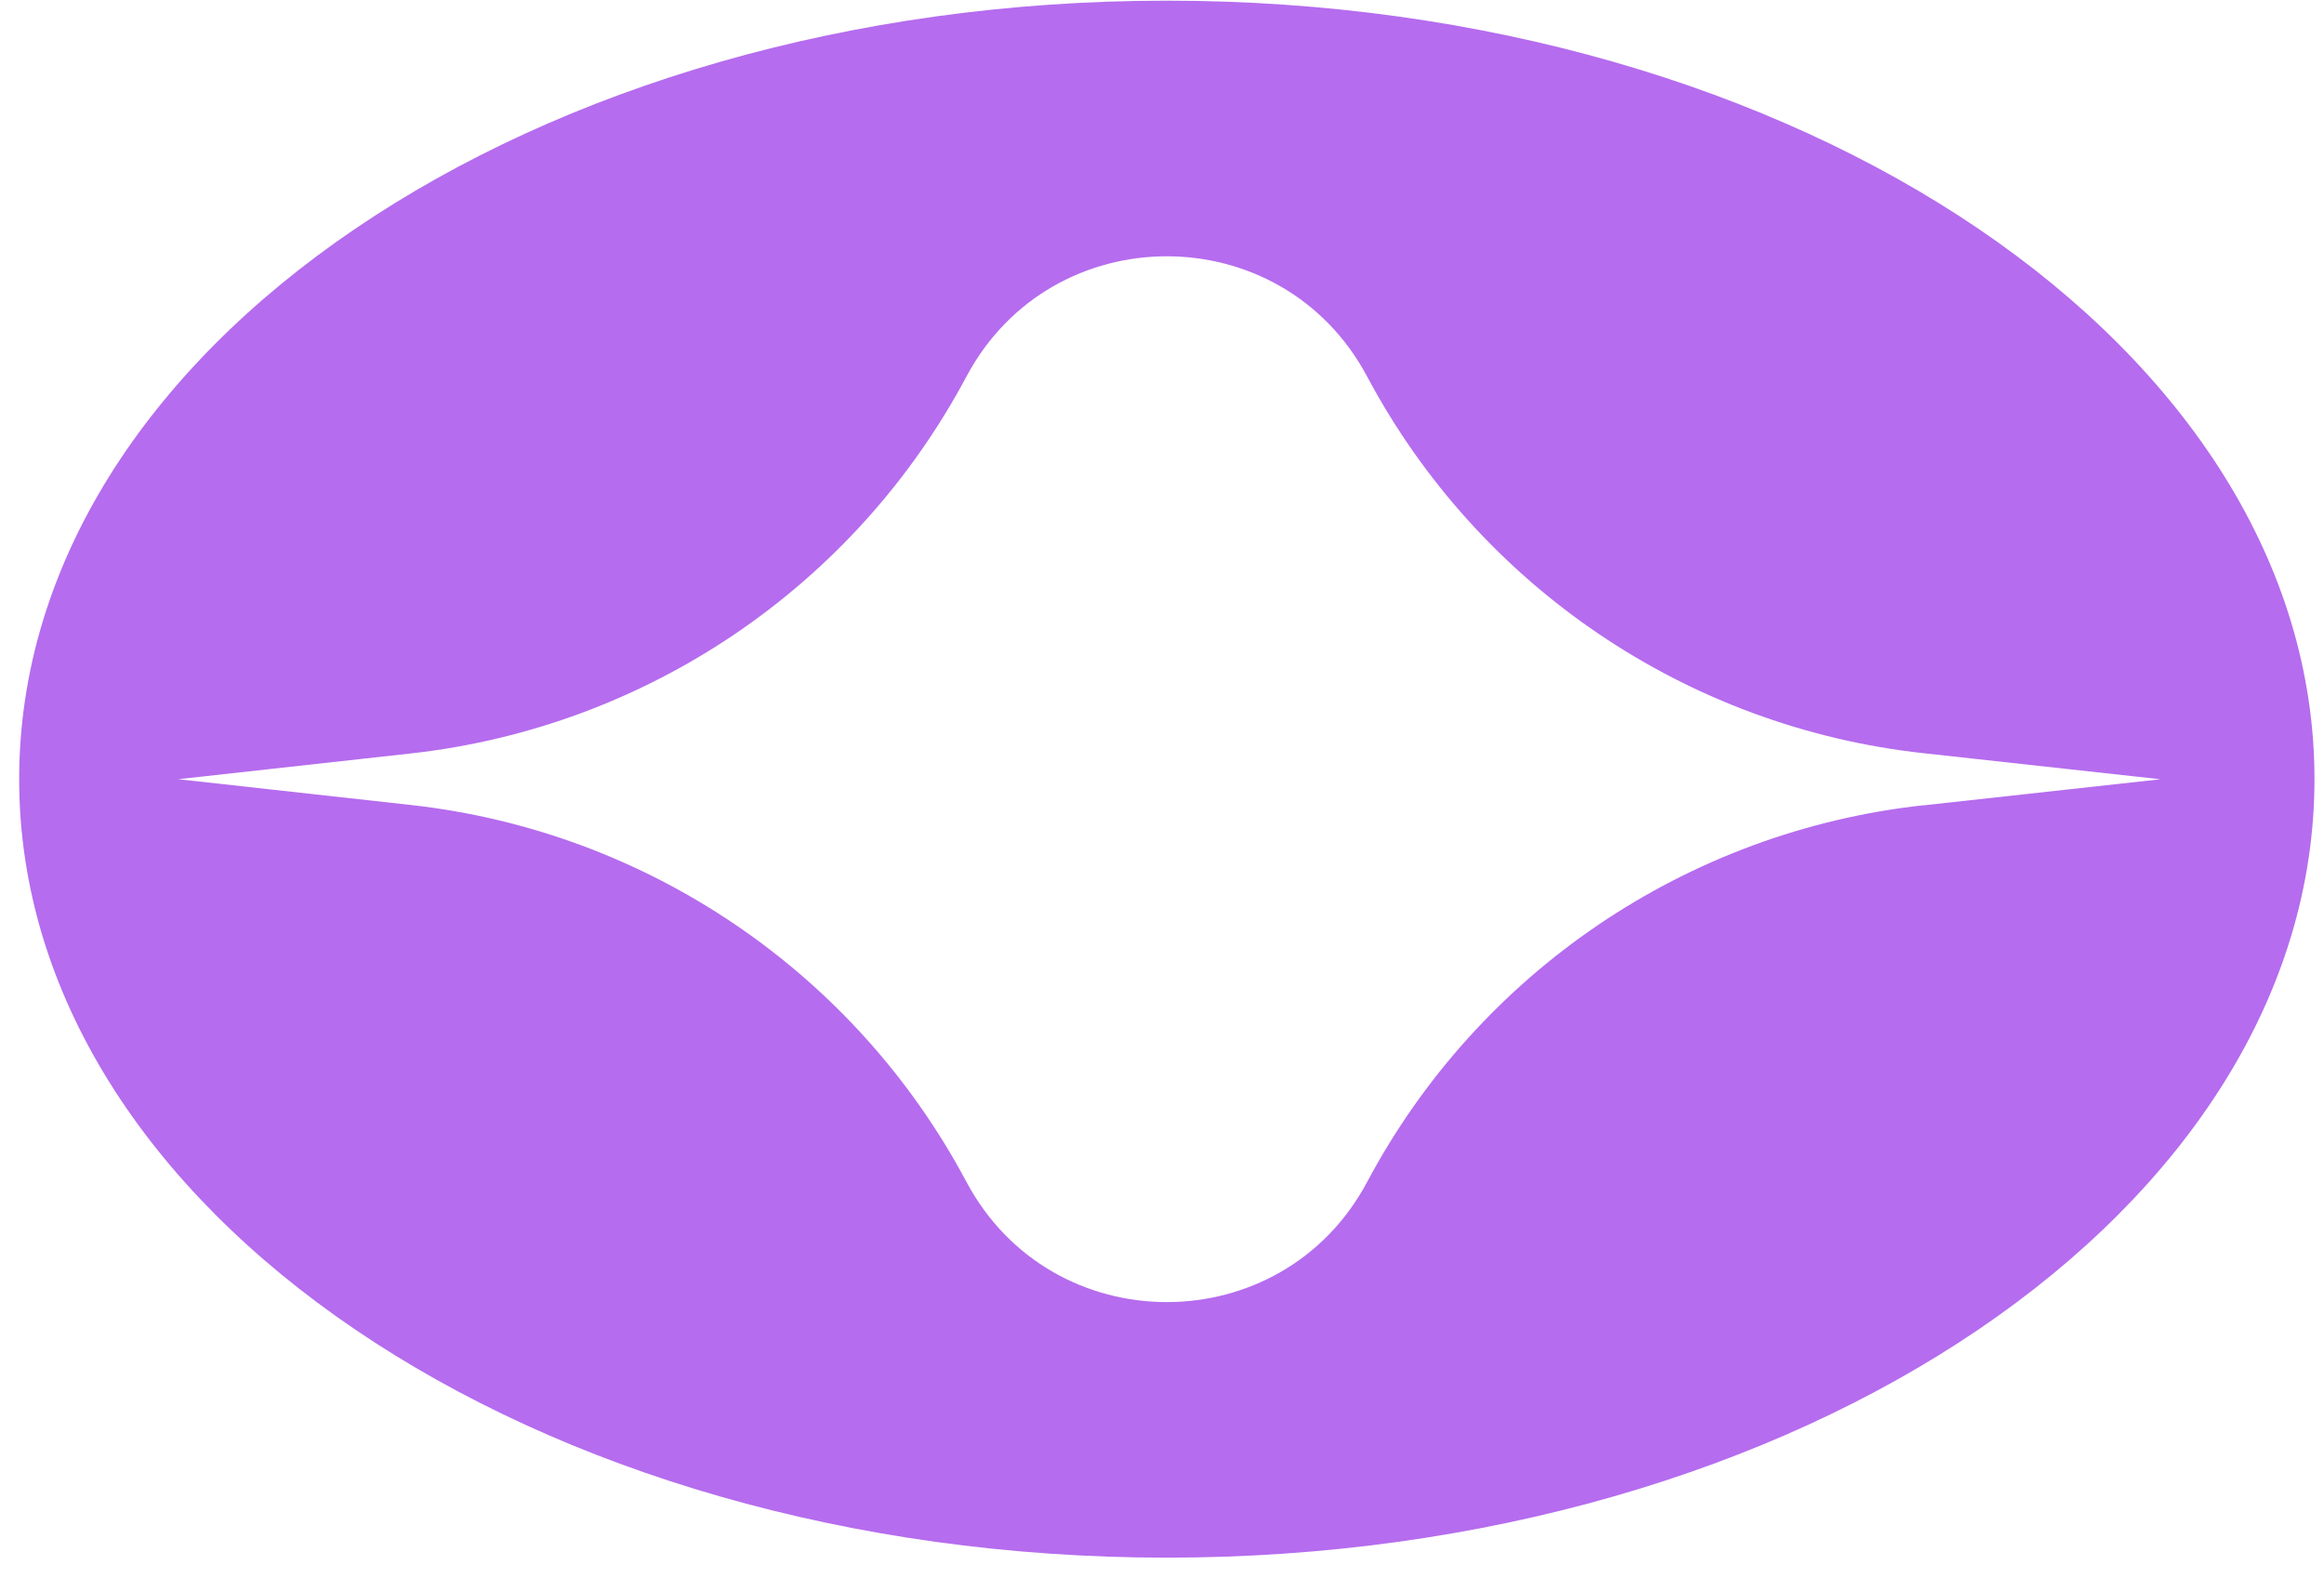 <svg width="81" height="55" viewBox="0 0 81 55" fill="none" xmlns="http://www.w3.org/2000/svg">
<path d="M40.668 0.023C18.576 0.023 0.668 12.176 0.668 27.164C0.668 42.153 18.576 54.306 40.668 54.306C62.76 54.306 80.668 42.153 80.668 27.164C80.668 12.176 62.76 0.023 40.668 0.023ZM67.03 28.075C58.8 28.981 51.548 33.893 47.652 41.204C46.164 43.999 43.416 45.396 40.668 45.396C37.92 45.396 35.174 43.999 33.684 41.204L33.676 41.19C29.784 33.889 22.542 28.977 14.32 28.065L6.21 27.166L14.32 26.268C22.54 25.354 29.782 20.444 33.676 13.142L33.684 13.128C36.662 7.538 44.672 7.538 47.65 13.128C51.546 20.439 58.798 25.352 67.028 26.258L75.302 27.168L67.028 28.079L67.03 28.075Z" fill="#B56CEE"/>
</svg>
